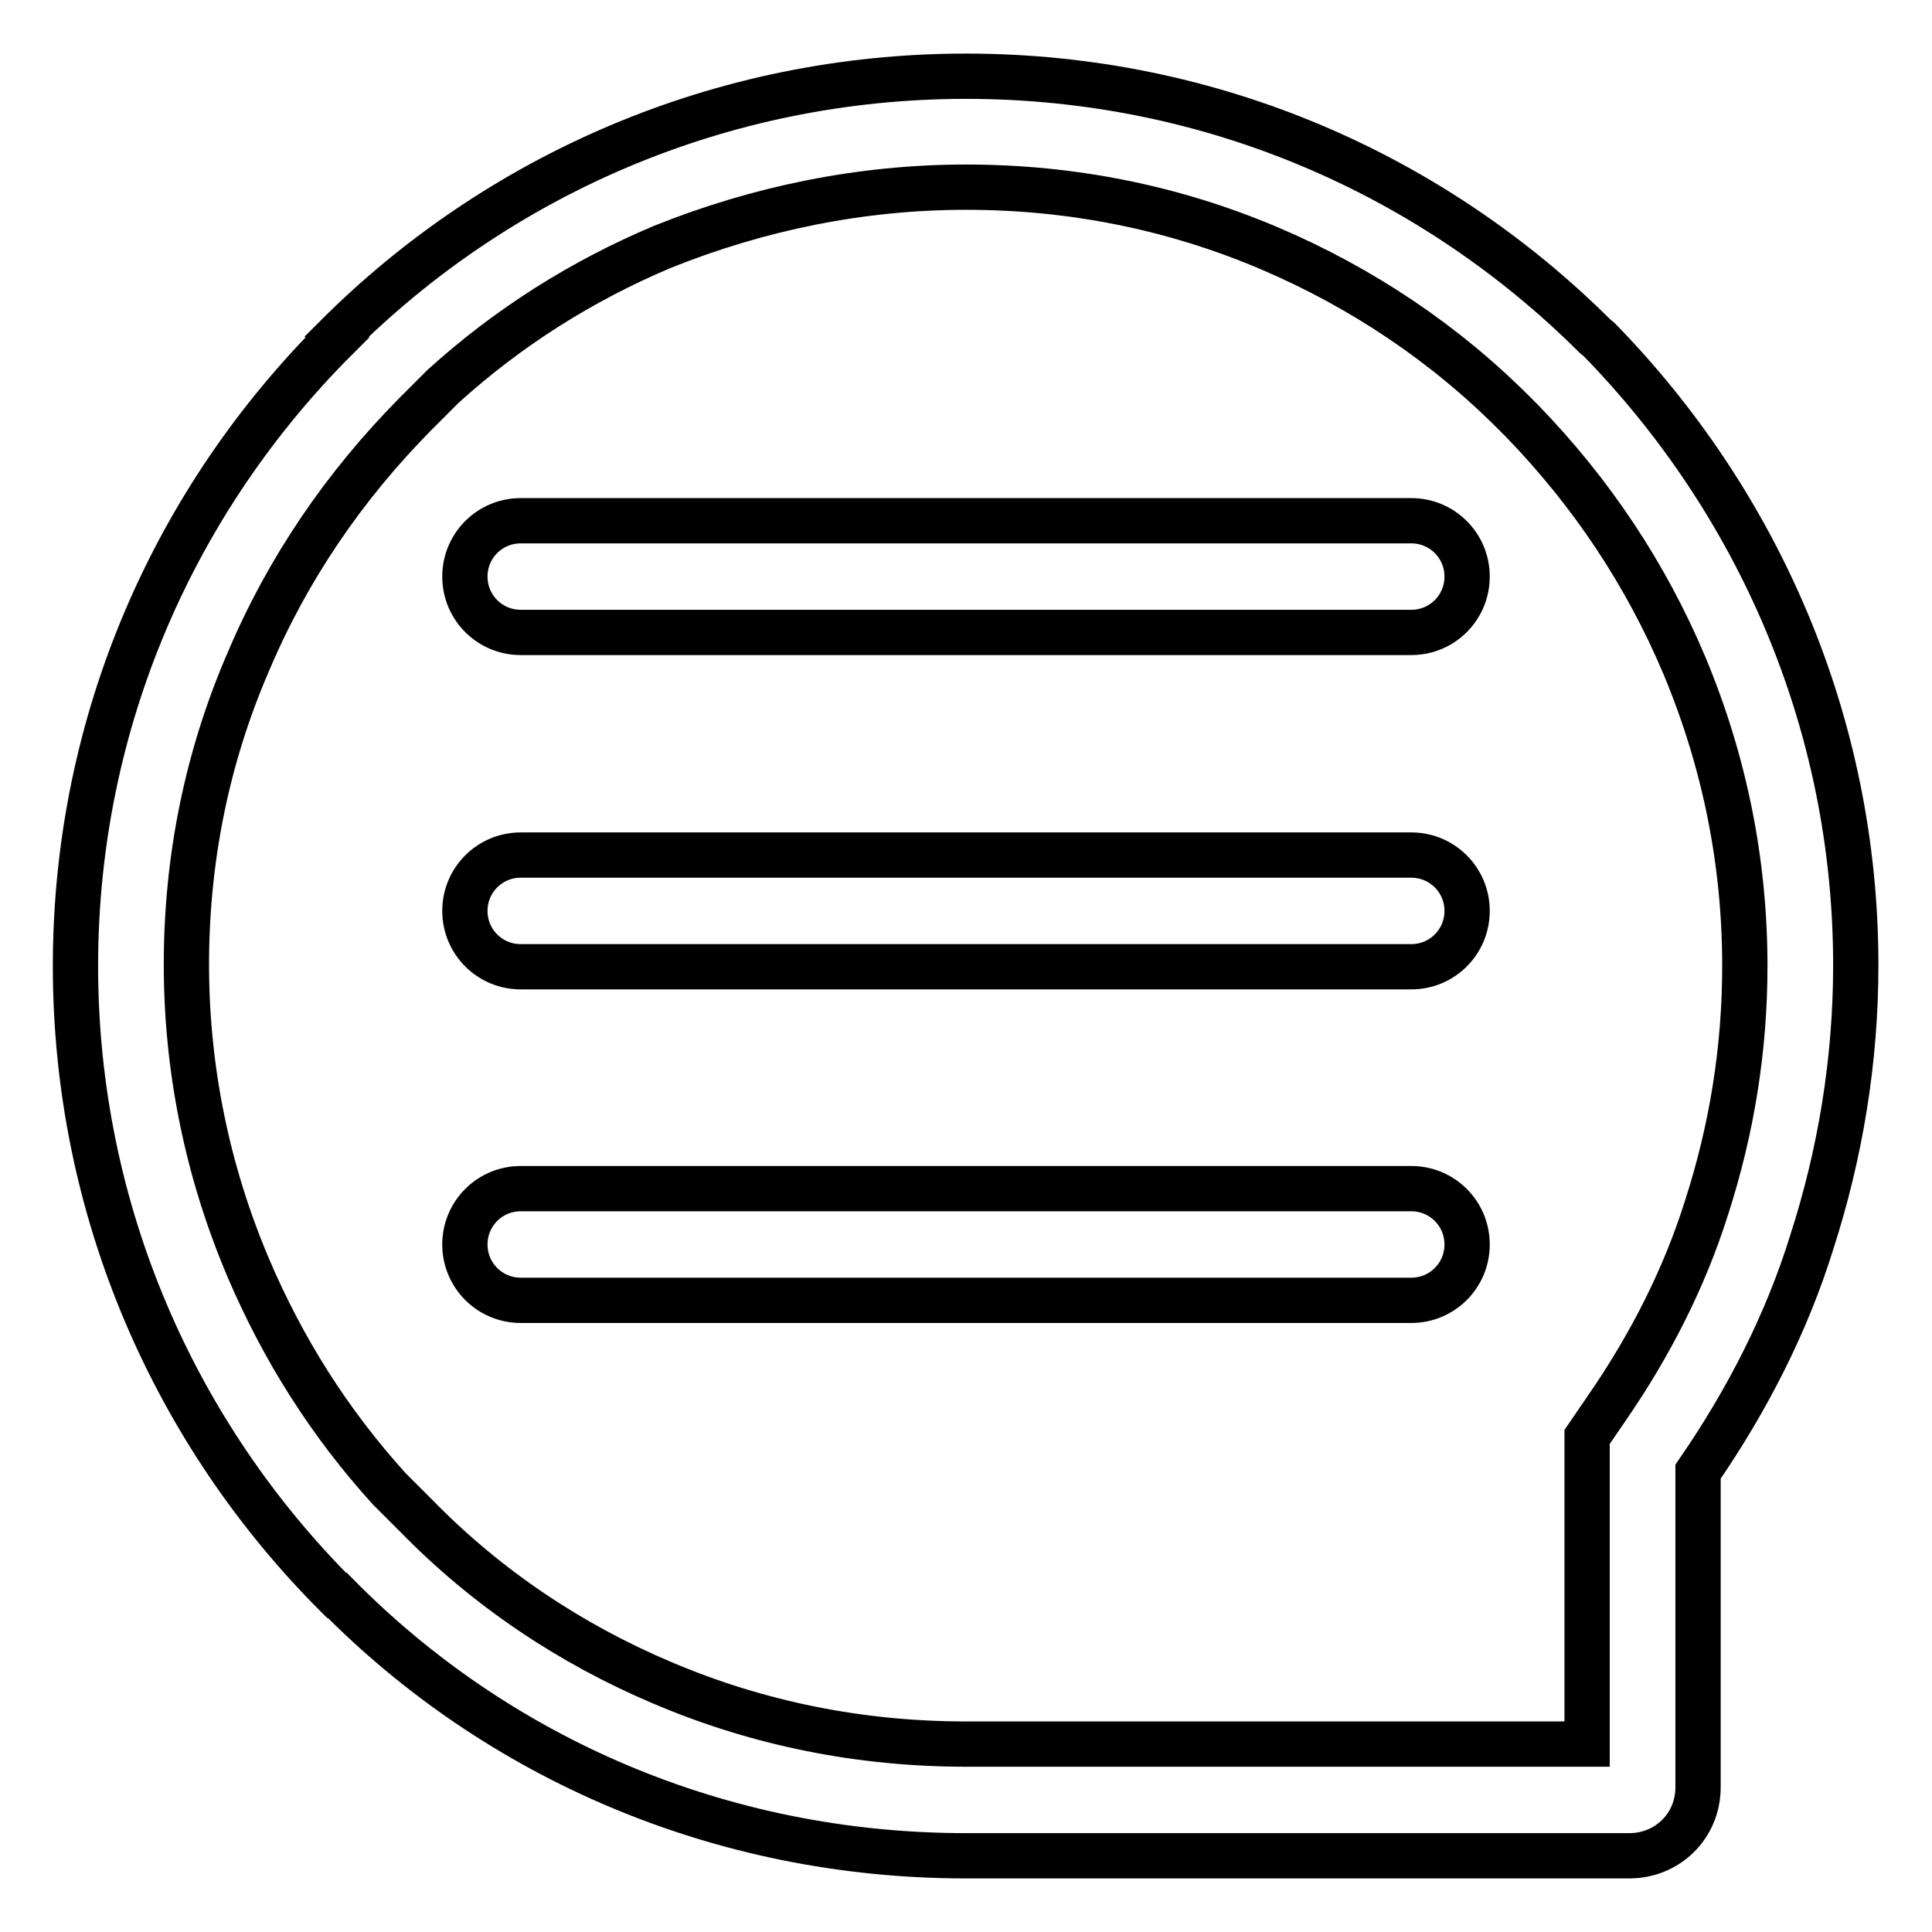<?xml version="1.0" encoding="utf-8"?>
<!-- Svg Vector Icons : http://www.onlinewebfonts.com/icon -->
<!DOCTYPE svg PUBLIC "-//W3C//DTD SVG 1.1//EN" "http://www.w3.org/Graphics/SVG/1.1/DTD/svg11.dtd">
<svg version="1.1" xmlns="http://www.w3.org/2000/svg" xmlns:xlink="http://www.w3.org/1999/xlink" x="0px" y="0px" viewBox="0 0 256 256" enable-background="new 0 0 256 256" xml:space="preserve">
<g> <path stroke-width="6" fill-opacity="0" stroke="#000000"  d="M128,24.8c14,0,27.5,2.7,40.2,8.1c12.2,5.2,23.3,12.6,32.7,22.1l0.3,0.3l0.3,0.3l0.2,0.2 c9.2,9.5,16.4,20.3,21.5,32.4c5.3,12.7,8,26,8,39.8c0,10.9-1.7,21.6-5.1,32.1l0,0l0,0c-2.9,9.2-7.4,18.1-13.2,26.5l-2.6,3.8v4.6 v36.1H128c-14,0-27.5-2.7-40.2-8.1c-12.3-5.2-23.3-12.6-32.6-22.1l-3.6-3.6c-7.9-8.7-14.1-18.5-18.7-29.3 c-5.4-12.7-8.2-26.3-8.2-40.2c0-13.9,2.7-27.4,8.2-40.1c5.2-12.3,12.7-23.3,22.2-32.9l3.6-3.6c8.6-7.8,18.4-14,29.1-18.5 C100.5,27.6,114.1,24.8,128,24.8 M128,10.1c-32.6,0-62.1,13.2-83.4,34.5l0.1,0.1C23.3,66,10,95.4,10,128 c0,32.6,13.3,62.1,34.6,83.4h0.1c21.2,21.5,50.7,34.5,83.3,34.5h87.7h0.2c5,0,9.1-3.9,9.1-9.1V195c6.4-9.3,11.7-19.5,15.1-30.5 c3.7-11.5,5.8-23.8,5.8-36.6c0-32.3-13.1-61.5-34-82.9l-0.6-0.5C190,23.3,160.7,10.1,128,10.1L128,10.1z M187,83.8H69 c-4.1,0-7.4-3.3-7.4-7.4c0-4.1,3.3-7.4,7.4-7.4h118c4.1,0,7.4,3.3,7.4,7.4C194.4,80.5,191.1,83.8,187,83.8z M187,128.1H69 c-4.1,0-7.4-3.3-7.4-7.4s3.3-7.4,7.4-7.4h118c4.1,0,7.4,3.3,7.4,7.4S191.1,128.1,187,128.1z M187,172.3H69c-4.1,0-7.4-3.3-7.4-7.4 c0-4.1,3.3-7.4,7.4-7.4h118c4.1,0,7.4,3.3,7.4,7.4C194.4,169,191.1,172.3,187,172.3z"/></g>
</svg>